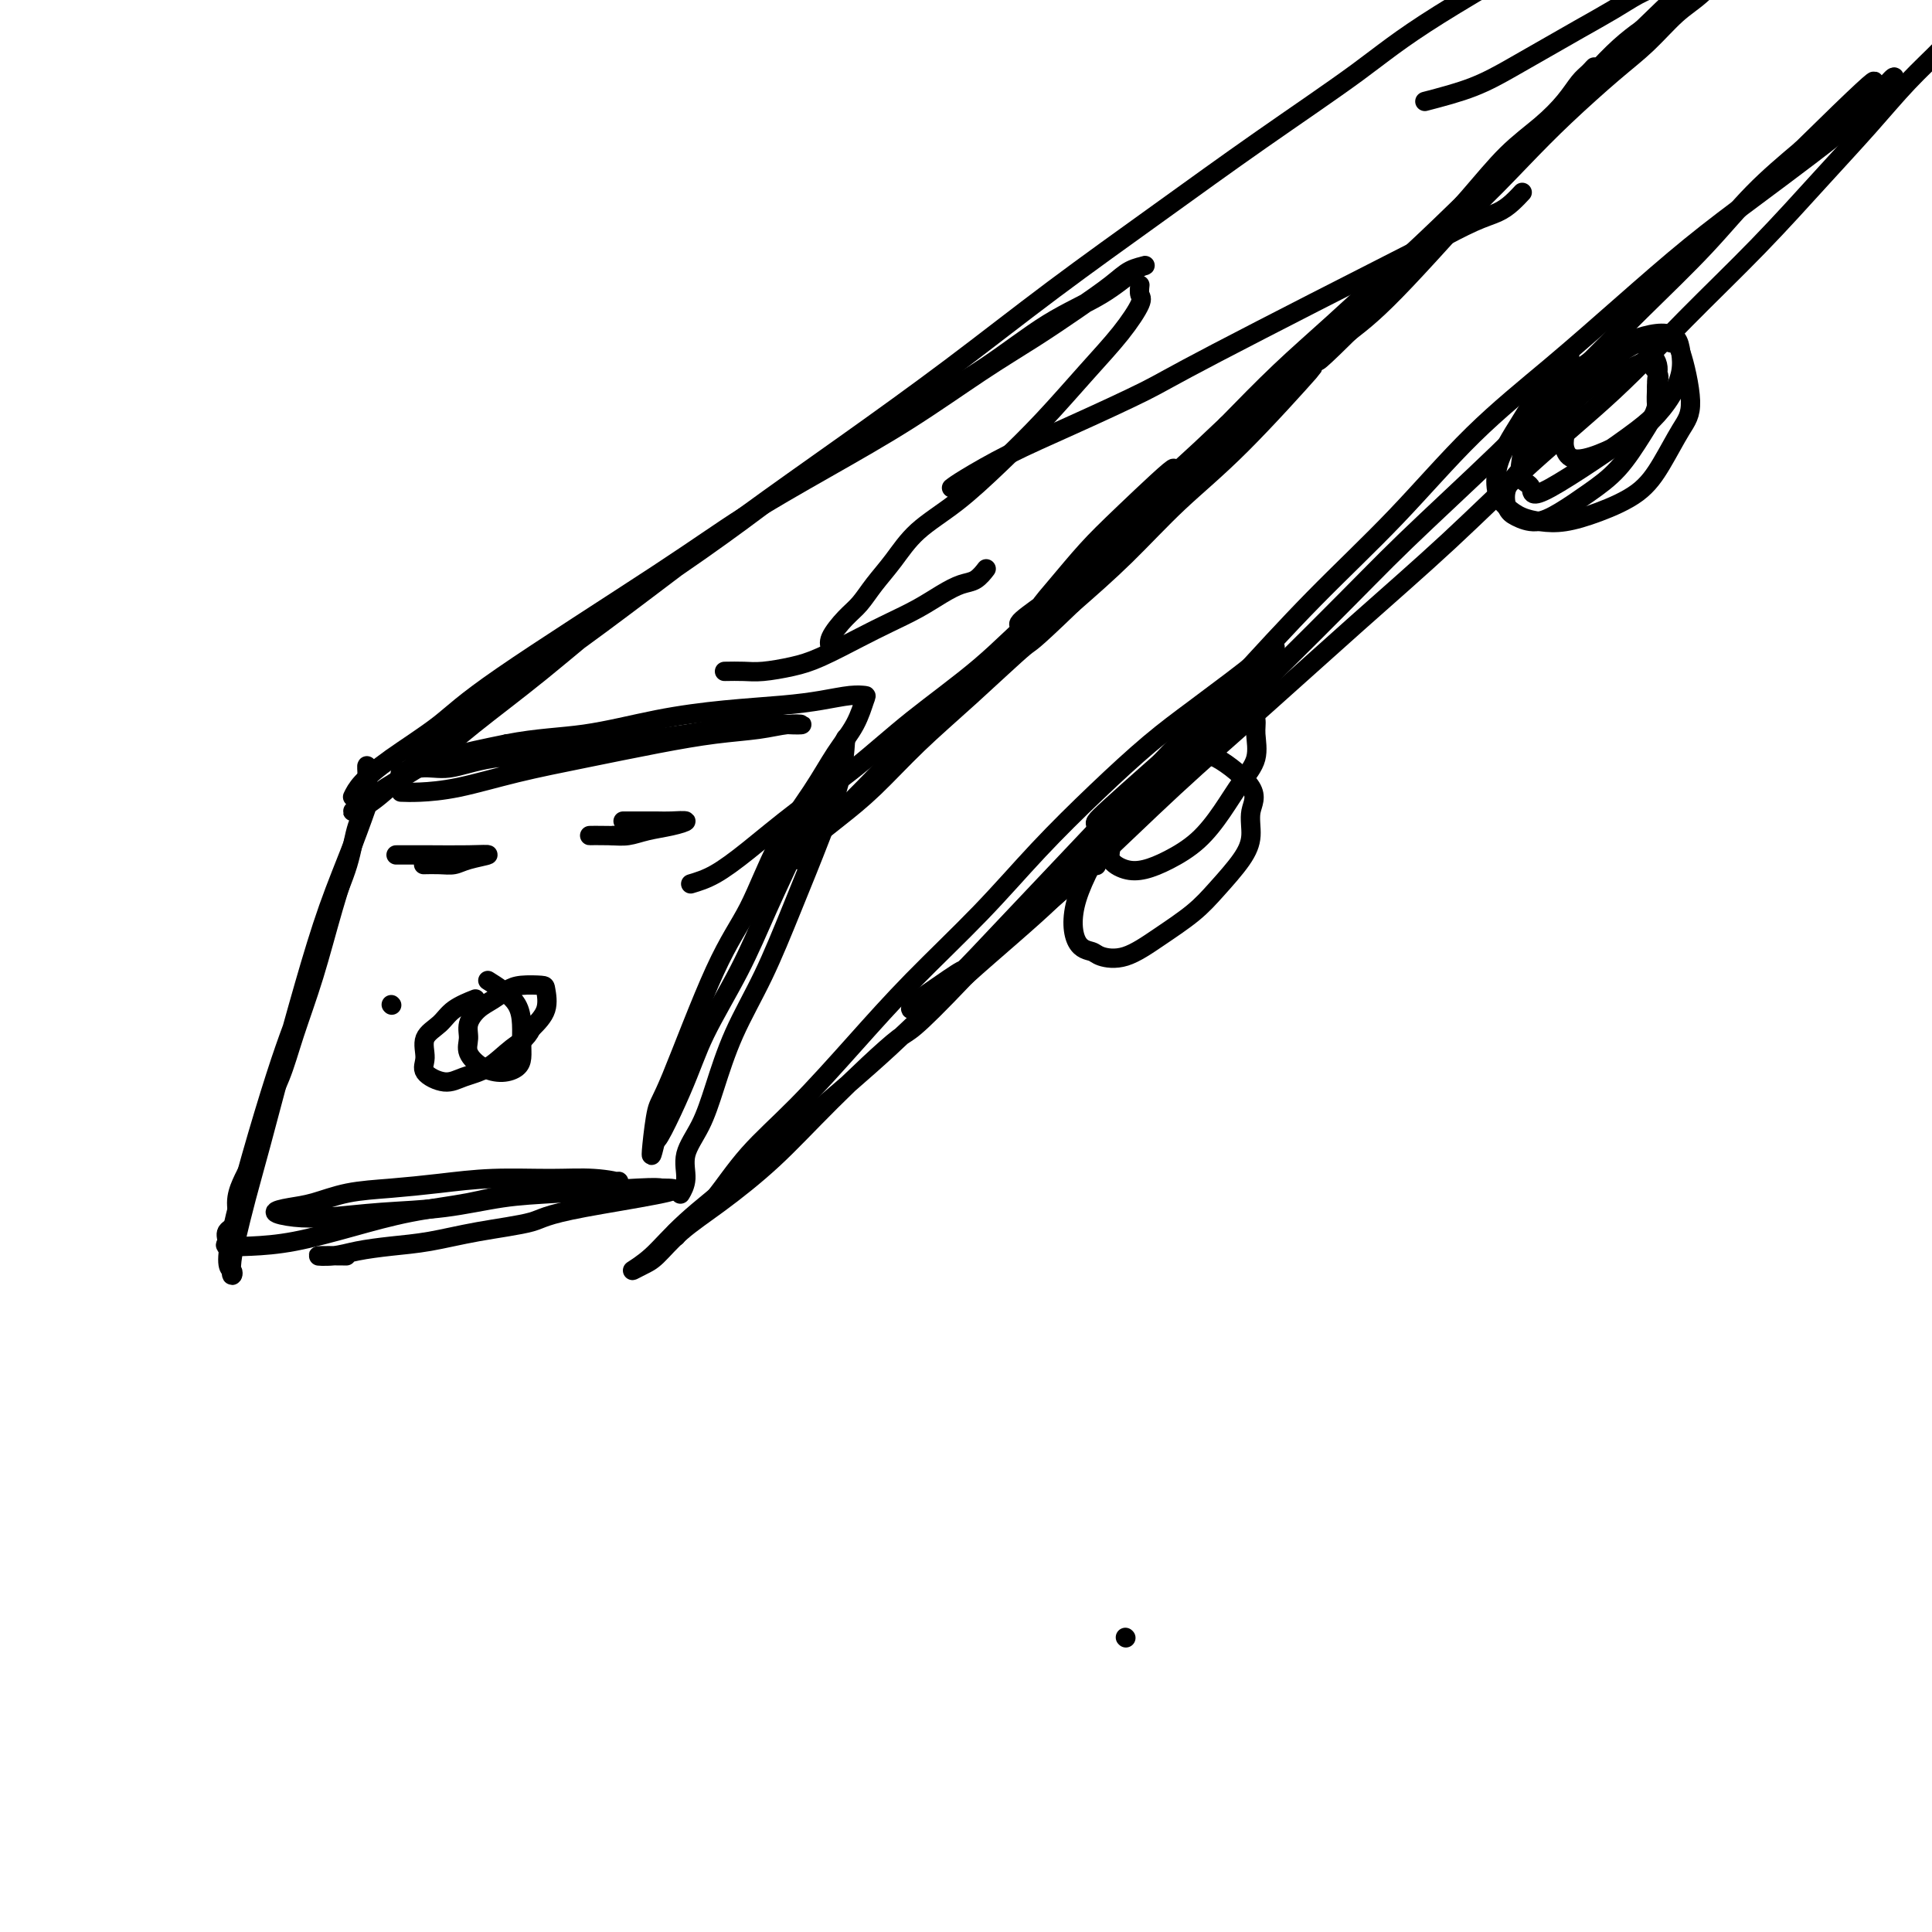 <svg viewBox='0 0 400 400' version='1.1' xmlns='http://www.w3.org/2000/svg' xmlns:xlink='http://www.w3.org/1999/xlink'><g fill='none' stroke='#000000' stroke-width='4' stroke-linecap='round' stroke-linejoin='round'><path d='M233,339c0.000,0.000 0.100,0.100 0.1,0.1'/><path d='M81,208c0.000,0.000 0.100,0.100 0.1,0.1'/><path d='M77,164c-1.243,3.543 -2.485,7.087 -4,11c-1.515,3.913 -3.301,8.196 -5,13c-1.699,4.804 -3.309,10.129 -5,16c-1.691,5.871 -3.462,12.289 -5,18c-1.538,5.711 -2.843,10.716 -4,15c-1.157,4.284 -2.164,7.848 -3,11c-0.836,3.152 -1.500,5.890 -2,8c-0.500,2.110 -0.837,3.590 -1,5c-0.163,1.410 -0.152,2.750 0,3c0.152,0.250 0.444,-0.589 0,-1c-0.444,-0.411 -1.626,-0.392 0,-8c1.626,-7.608 6.059,-22.842 9,-32c2.941,-9.158 4.389,-12.239 6,-17c1.611,-4.761 3.384,-11.202 5,-16c1.616,-4.798 3.074,-7.955 4,-11c0.926,-3.045 1.320,-5.979 2,-8c0.680,-2.021 1.646,-3.129 2,-5c0.354,-1.871 0.095,-4.504 0,-6c-0.095,-1.496 -0.027,-1.856 0,-1c0.027,0.856 0.014,2.928 0,5'/><path d='M76,164c-0.487,2.505 -1.704,6.769 -3,11c-1.296,4.231 -2.669,8.430 -4,13c-1.331,4.570 -2.618,9.512 -4,14c-1.382,4.488 -2.860,8.521 -4,12c-1.140,3.479 -1.944,6.405 -3,9c-1.056,2.595 -2.364,4.861 -3,7c-0.636,2.139 -0.599,4.152 -1,6c-0.401,1.848 -1.240,3.530 -2,5c-0.760,1.470 -1.443,2.726 -2,4c-0.557,1.274 -0.990,2.566 -1,4c-0.010,1.434 0.402,3.012 0,4c-0.402,0.988 -1.618,1.388 -2,2c-0.382,0.612 0.070,1.437 0,2c-0.070,0.563 -0.660,0.863 0,1c0.660,0.137 2.572,0.112 5,0c2.428,-0.112 5.374,-0.310 9,-1c3.626,-0.690 7.933,-1.873 12,-3c4.067,-1.127 7.894,-2.199 12,-3c4.106,-0.801 8.490,-1.331 12,-2c3.510,-0.669 6.146,-1.477 10,-2c3.854,-0.523 8.927,-0.762 14,-1'/><path d='M121,246c12.118,-2.099 5.414,-1.348 4,-1c-1.414,0.348 2.460,0.292 3,0c0.540,-0.292 -2.256,-0.821 -5,-1c-2.744,-0.179 -5.435,-0.007 -9,0c-3.565,0.007 -8.003,-0.149 -12,0c-3.997,0.149 -7.551,0.603 -11,1c-3.449,0.397 -6.791,0.736 -10,1c-3.209,0.264 -6.286,0.452 -9,1c-2.714,0.548 -5.067,1.454 -7,2c-1.933,0.546 -3.447,0.732 -5,1c-1.553,0.268 -3.145,0.620 -3,1c0.145,0.380 2.026,0.789 4,1c1.974,0.211 4.040,0.226 7,0c2.960,-0.226 6.813,-0.691 11,-1c4.187,-0.309 8.708,-0.461 13,-1c4.292,-0.539 8.357,-1.464 12,-2c3.643,-0.536 6.865,-0.683 12,-1c5.135,-0.317 12.181,-0.805 16,-1c3.819,-0.195 4.409,-0.098 5,0'/><path d='M137,246c9.277,-0.025 -7.531,2.413 -16,4c-8.469,1.587 -8.600,2.323 -11,3c-2.400,0.677 -7.071,1.295 -11,2c-3.929,0.705 -7.118,1.495 -10,2c-2.882,0.505 -5.458,0.724 -8,1c-2.542,0.276 -5.051,0.610 -7,1c-1.949,0.390 -3.337,0.837 -5,1c-1.663,0.163 -3.602,0.044 -3,0c0.602,-0.044 3.743,-0.013 5,0c1.257,0.013 0.628,0.006 0,0'/><path d='M83,164c1.062,0.041 2.124,0.082 4,0c1.876,-0.082 4.568,-0.288 8,-1c3.432,-0.712 7.606,-1.931 12,-3c4.394,-1.069 9.007,-1.989 14,-3c4.993,-1.011 10.366,-2.113 15,-3c4.634,-0.887 8.528,-1.558 12,-2c3.472,-0.442 6.522,-0.656 9,-1c2.478,-0.344 4.385,-0.818 6,-1c1.615,-0.182 2.937,-0.071 3,0c0.063,0.071 -1.134,0.103 -3,0c-1.866,-0.103 -4.400,-0.341 -8,0c-3.600,0.341 -8.265,1.262 -13,2c-4.735,0.738 -9.541,1.292 -14,2c-4.459,0.708 -8.571,1.569 -13,2c-4.429,0.431 -9.173,0.432 -13,1c-3.827,0.568 -6.735,1.702 -9,2c-2.265,0.298 -3.885,-0.240 -6,0c-2.115,0.240 -4.723,1.257 -4,1c0.723,-0.257 4.778,-1.788 9,-3c4.222,-1.212 8.611,-2.106 13,-3'/><path d='M105,154c6.300,-1.228 11.050,-1.299 16,-2c4.950,-0.701 10.099,-2.034 15,-3c4.901,-0.966 9.555,-1.565 14,-2c4.445,-0.435 8.681,-0.705 12,-1c3.319,-0.295 5.722,-0.615 8,-1c2.278,-0.385 4.431,-0.836 6,-1c1.569,-0.164 2.555,-0.040 3,0c0.445,0.040 0.350,-0.005 0,1c-0.350,1.005 -0.955,3.060 -2,5c-1.045,1.940 -2.529,3.766 -4,6c-1.471,2.234 -2.929,4.875 -5,8c-2.071,3.125 -4.754,6.733 -7,11c-2.246,4.267 -4.055,9.191 -6,13c-1.945,3.809 -4.024,6.502 -7,13c-2.976,6.498 -6.847,16.802 -9,22c-2.153,5.198 -2.587,5.290 -3,7c-0.413,1.710 -0.803,5.037 -1,7c-0.197,1.963 -0.199,2.561 0,2c0.199,-0.561 0.600,-2.280 1,-4'/><path d='M136,235c-0.934,3.782 2.732,-3.763 5,-9c2.268,-5.237 3.138,-8.166 5,-12c1.862,-3.834 4.715,-8.573 7,-13c2.285,-4.427 4.002,-8.540 6,-13c1.998,-4.460 4.276,-9.265 6,-13c1.724,-3.735 2.893,-6.399 4,-9c1.107,-2.601 2.152,-5.138 3,-7c0.848,-1.862 1.499,-3.048 2,-4c0.501,-0.952 0.852,-1.672 1,-2c0.148,-0.328 0.093,-0.266 0,1c-0.093,1.266 -0.222,3.737 -1,7c-0.778,3.263 -2.203,7.318 -4,12c-1.797,4.682 -3.964,9.990 -6,15c-2.036,5.010 -3.941,9.721 -6,14c-2.059,4.279 -4.274,8.125 -6,12c-1.726,3.875 -2.964,7.778 -4,11c-1.036,3.222 -1.872,5.764 -3,8c-1.128,2.236 -2.550,4.166 -3,6c-0.450,1.834 0.071,3.571 0,5c-0.071,1.429 -0.735,2.551 -1,3c-0.265,0.449 -0.133,0.224 0,0'/><path d='M73,165c0.425,-0.873 0.850,-1.746 2,-3c1.150,-1.254 3.026,-2.890 6,-5c2.974,-2.110 7.046,-4.693 10,-7c2.954,-2.307 4.789,-4.339 13,-10c8.211,-5.661 22.796,-14.953 32,-21c9.204,-6.047 13.025,-8.850 18,-12c4.975,-3.150 11.105,-6.648 17,-10c5.895,-3.352 11.557,-6.557 17,-10c5.443,-3.443 10.668,-7.125 15,-10c4.332,-2.875 7.772,-4.942 11,-7c3.228,-2.058 6.246,-4.107 9,-6c2.754,-1.893 5.246,-3.631 7,-5c1.754,-1.369 2.772,-2.369 4,-3c1.228,-0.631 2.668,-0.892 3,-1c0.332,-0.108 -0.442,-0.061 -2,1c-1.558,1.061 -3.898,3.138 -7,5c-3.102,1.862 -6.965,3.509 -11,6c-4.035,2.491 -8.240,5.824 -13,9c-4.760,3.176 -10.074,6.193 -15,9c-4.926,2.807 -9.463,5.403 -14,8'/><path d='M175,93c-12.299,7.625 -12.047,7.688 -15,10c-2.953,2.312 -9.112,6.872 -15,11c-5.888,4.128 -11.506,7.823 -17,12c-5.494,4.177 -10.863,8.837 -16,13c-5.137,4.163 -10.042,7.828 -14,11c-3.958,3.172 -6.970,5.852 -10,8c-3.030,2.148 -6.077,3.763 -8,5c-1.923,1.237 -2.722,2.097 -4,3c-1.278,0.903 -3.037,1.851 -3,2c0.037,0.149 1.869,-0.501 4,-2c2.131,-1.499 4.562,-3.847 8,-7c3.438,-3.153 7.882,-7.112 13,-11c5.118,-3.888 10.911,-7.705 17,-12c6.089,-4.295 12.473,-9.068 19,-14c6.527,-4.932 13.198,-10.024 20,-15c6.802,-4.976 13.736,-9.836 21,-15c7.264,-5.164 14.859,-10.633 22,-16c7.141,-5.367 13.830,-10.633 21,-16c7.170,-5.367 14.822,-10.836 22,-16c7.178,-5.164 13.883,-10.023 21,-15c7.117,-4.977 14.647,-10.071 20,-14c5.353,-3.929 8.529,-6.694 17,-12c8.471,-5.306 22.235,-13.153 36,-21'/><path d='M334,-18c12.167,-7.833 6.083,-3.917 0,0'/><path d='M140,256c-0.229,-0.290 -0.458,-0.581 0,-1c0.458,-0.419 1.601,-0.967 3,-2c1.399,-1.033 3.052,-2.552 5,-5c1.948,-2.448 4.190,-5.825 7,-9c2.810,-3.175 6.189,-6.146 10,-10c3.811,-3.854 8.055,-8.589 12,-13c3.945,-4.411 7.592,-8.499 12,-13c4.408,-4.501 9.579,-9.416 14,-14c4.421,-4.584 8.092,-8.837 12,-13c3.908,-4.163 8.052,-8.235 12,-12c3.948,-3.765 7.700,-7.222 11,-10c3.300,-2.778 6.147,-4.878 9,-7c2.853,-2.122 5.712,-4.266 8,-6c2.288,-1.734 4.003,-3.058 5,-4c0.997,-0.942 1.274,-1.502 2,-2c0.726,-0.498 1.900,-0.935 2,-1c0.100,-0.065 -0.874,0.241 -2,2c-1.126,1.759 -2.405,4.970 -5,8c-2.595,3.030 -6.505,5.878 -10,9c-3.495,3.122 -6.576,6.517 -10,10c-3.424,3.483 -7.191,7.053 -11,11c-3.809,3.947 -7.660,8.271 -12,13c-4.340,4.729 -9.170,9.865 -14,15'/><path d='M200,202c-12.068,12.682 -11.238,10.887 -14,13c-2.762,2.113 -9.117,8.135 -14,13c-4.883,4.865 -8.294,8.574 -12,12c-3.706,3.426 -7.707,6.570 -11,9c-3.293,2.430 -5.877,4.147 -8,6c-2.123,1.853 -3.785,3.840 -5,5c-1.215,1.160 -1.983,1.491 -3,2c-1.017,0.509 -2.282,1.196 -2,1c0.282,-0.196 2.113,-1.273 4,-3c1.887,-1.727 3.831,-4.102 7,-7c3.169,-2.898 7.563,-6.319 12,-10c4.437,-3.681 8.917,-7.622 14,-12c5.083,-4.378 10.768,-9.191 16,-14c5.232,-4.809 10.013,-9.613 16,-15c5.987,-5.387 13.182,-11.357 18,-16c4.818,-4.643 7.258,-7.957 17,-18c9.742,-10.043 26.784,-26.813 37,-37c10.216,-10.187 13.604,-13.792 19,-19c5.396,-5.208 12.799,-12.021 19,-18c6.201,-5.979 11.200,-11.124 16,-16c4.800,-4.876 9.400,-9.482 14,-14c4.600,-4.518 9.200,-8.947 13,-13c3.800,-4.053 6.800,-7.729 10,-11c3.200,-3.271 6.600,-6.135 10,-9'/><path d='M373,31c25.467,-25.057 11.633,-10.199 8,-6c-3.633,4.199 2.935,-2.260 6,-5c3.065,-2.740 2.629,-1.762 3,-2c0.371,-0.238 1.550,-1.691 2,-2c0.450,-0.309 0.171,0.526 -1,2c-1.171,1.474 -3.233,3.585 -6,6c-2.767,2.415 -6.238,5.133 -10,8c-3.762,2.867 -7.815,5.882 -12,9c-4.185,3.118 -8.502,6.339 -13,10c-4.498,3.661 -9.178,7.762 -14,12c-4.822,4.238 -9.786,8.614 -15,13c-5.214,4.386 -10.677,8.782 -16,14c-5.323,5.218 -10.507,11.256 -16,17c-5.493,5.744 -11.295,11.192 -17,17c-5.705,5.808 -11.313,11.975 -15,16c-3.687,4.025 -5.454,5.908 -15,16c-9.546,10.092 -26.872,28.394 -35,37c-8.128,8.606 -7.059,7.516 -8,8c-0.941,0.484 -3.891,2.542 -6,4c-2.109,1.458 -3.375,2.316 -4,3c-0.625,0.684 -0.607,1.196 0,1c0.607,-0.196 1.804,-1.098 3,-2'/><path d='M192,207c1.719,-1.048 4.516,-3.168 8,-6c3.484,-2.832 7.654,-6.378 12,-10c4.346,-3.622 8.868,-7.322 14,-12c5.132,-4.678 10.874,-10.334 17,-16c6.126,-5.666 12.635,-11.341 19,-17c6.365,-5.659 12.586,-11.301 19,-17c6.414,-5.699 13.021,-11.456 19,-17c5.979,-5.544 11.330,-10.877 17,-16c5.670,-5.123 11.658,-10.036 17,-15c5.342,-4.964 10.036,-9.977 15,-15c4.964,-5.023 10.196,-10.054 15,-15c4.804,-4.946 9.178,-9.806 13,-14c3.822,-4.194 7.093,-7.722 10,-11c2.907,-3.278 5.452,-6.308 8,-9c2.548,-2.692 5.100,-5.047 7,-7c1.900,-1.953 3.148,-3.503 4,-5c0.852,-1.497 1.306,-2.942 2,-4c0.694,-1.058 1.627,-1.731 2,-2c0.373,-0.269 0.187,-0.135 0,0'/><path d='M231,173c-0.188,-0.678 -0.376,-1.356 -2,1c-1.624,2.356 -4.685,7.744 -6,12c-1.315,4.256 -0.886,7.378 0,9c0.886,1.622 2.228,1.744 3,2c0.772,0.256 0.974,0.647 2,1c1.026,0.353 2.876,0.668 5,0c2.124,-0.668 4.521,-2.319 7,-4c2.479,-1.681 5.041,-3.390 7,-5c1.959,-1.610 3.316,-3.120 5,-5c1.684,-1.880 3.696,-4.130 5,-6c1.304,-1.870 1.900,-3.361 2,-5c0.100,-1.639 -0.297,-3.428 0,-5c0.297,-1.572 1.287,-2.928 0,-5c-1.287,-2.072 -4.850,-4.862 -7,-6c-2.150,-1.138 -2.885,-0.625 -4,0c-1.115,0.625 -2.608,1.360 -4,2c-1.392,0.640 -2.683,1.183 -4,2c-1.317,0.817 -2.658,1.909 -4,3'/><path d='M236,164c-3.257,1.574 -3.400,2.008 -4,3c-0.600,0.992 -1.656,2.540 -2,4c-0.344,1.460 0.023,2.831 0,4c-0.023,1.169 -0.436,2.135 0,3c0.436,0.865 1.722,1.630 3,2c1.278,0.370 2.547,0.347 4,0c1.453,-0.347 3.091,-1.018 5,-2c1.909,-0.982 4.091,-2.276 6,-4c1.909,-1.724 3.546,-3.879 5,-6c1.454,-2.121 2.726,-4.209 4,-6c1.274,-1.791 2.548,-3.285 3,-5c0.452,-1.715 0.080,-3.650 0,-5c-0.080,-1.350 0.131,-2.116 0,-3c-0.131,-0.884 -0.606,-1.887 -2,-2c-1.394,-0.113 -3.708,0.663 -5,1c-1.292,0.337 -1.562,0.236 -6,4c-4.438,3.764 -13.046,11.394 -17,15c-3.954,3.606 -3.256,3.187 -3,4c0.256,0.813 0.069,2.857 0,4c-0.069,1.143 -0.018,1.385 0,2c0.018,0.615 0.005,1.604 0,2c-0.005,0.396 -0.003,0.198 0,0'/><path d='M325,74c-2.159,2.400 -4.317,4.799 -6,7c-1.683,2.201 -2.890,4.203 -4,6c-1.110,1.797 -2.121,3.388 -3,5c-0.879,1.612 -1.625,3.244 -2,5c-0.375,1.756 -0.378,3.635 0,5c0.378,1.365 1.136,2.218 2,3c0.864,0.782 1.833,1.495 3,2c1.167,0.505 2.531,0.802 4,1c1.469,0.198 3.044,0.297 5,0c1.956,-0.297 4.295,-0.989 7,-2c2.705,-1.011 5.776,-2.342 8,-4c2.224,-1.658 3.599,-3.645 5,-6c1.401,-2.355 2.826,-5.080 4,-7c1.174,-1.920 2.097,-3.035 2,-6c-0.097,-2.965 -1.214,-7.781 -2,-10c-0.786,-2.219 -1.242,-1.840 -2,-2c-0.758,-0.160 -1.819,-0.858 -3,-1c-1.181,-0.142 -2.481,0.271 -4,1c-1.519,0.729 -3.255,1.773 -5,3c-1.745,1.227 -3.499,2.636 -5,4c-1.501,1.364 -2.751,2.682 -4,4'/><path d='M325,82c-3.016,2.559 -1.554,2.957 -1,4c0.554,1.043 0.202,2.730 0,4c-0.202,1.270 -0.253,2.123 0,3c0.253,0.877 0.809,1.779 2,2c1.191,0.221 3.016,-0.240 5,-1c1.984,-0.760 4.126,-1.820 6,-3c1.874,-1.180 3.481,-2.480 5,-4c1.519,-1.520 2.949,-3.259 4,-5c1.051,-1.741 1.722,-3.484 2,-5c0.278,-1.516 0.163,-2.805 0,-4c-0.163,-1.195 -0.372,-2.296 -1,-3c-0.628,-0.704 -1.673,-1.012 -3,-1c-1.327,0.012 -2.937,0.344 -5,1c-2.063,0.656 -4.580,1.637 -7,3c-2.420,1.363 -4.742,3.107 -7,5c-2.258,1.893 -4.453,3.934 -6,6c-1.547,2.066 -2.445,4.158 -3,6c-0.555,1.842 -0.768,3.433 -1,5c-0.232,1.567 -0.483,3.109 0,4c0.483,0.891 1.698,1.131 2,2c0.302,0.869 -0.311,2.367 4,0c4.311,-2.367 13.545,-8.599 18,-12c4.455,-3.401 4.130,-3.972 4,-5c-0.130,-1.028 -0.065,-2.514 0,-4'/><path d='M343,80c0.715,-1.942 0.503,-2.296 0,-3c-0.503,-0.704 -1.295,-1.758 -2,-2c-0.705,-0.242 -1.322,0.329 -3,1c-1.678,0.671 -4.418,1.441 -7,3c-2.582,1.559 -5.005,3.905 -7,6c-1.995,2.095 -3.563,3.937 -5,6c-1.437,2.063 -2.742,4.348 -4,6c-1.258,1.652 -2.470,2.673 -3,4c-0.530,1.327 -0.377,2.961 0,4c0.377,1.039 0.977,1.485 2,2c1.023,0.515 2.468,1.101 4,1c1.532,-0.101 3.150,-0.889 5,-2c1.850,-1.111 3.931,-2.544 6,-4c2.069,-1.456 4.127,-2.933 6,-5c1.873,-2.067 3.563,-4.723 5,-7c1.437,-2.277 2.623,-4.177 3,-6c0.377,-1.823 -0.054,-3.571 0,-5c0.054,-1.429 0.591,-2.539 0,-4c-0.591,-1.461 -2.312,-3.275 -3,-4c-0.688,-0.725 -0.344,-0.363 0,0'/><path d='M101,203c0.959,0.600 1.918,1.200 3,2c1.082,0.800 2.288,1.800 3,3c0.712,1.200 0.929,2.599 1,4c0.071,1.401 -0.003,2.805 0,4c0.003,1.195 0.084,2.182 0,3c-0.084,0.818 -0.334,1.468 -1,2c-0.666,0.532 -1.749,0.947 -3,1c-1.251,0.053 -2.670,-0.254 -4,-1c-1.330,-0.746 -2.572,-1.929 -3,-3c-0.428,-1.071 -0.043,-2.031 0,-3c0.043,-0.969 -0.258,-1.948 0,-3c0.258,-1.052 1.074,-2.177 2,-3c0.926,-0.823 1.960,-1.344 3,-2c1.040,-0.656 2.085,-1.446 3,-2c0.915,-0.554 1.701,-0.872 3,-1c1.299,-0.128 3.111,-0.065 4,0c0.889,0.065 0.855,0.133 1,1c0.145,0.867 0.470,2.533 0,4c-0.470,1.467 -1.735,2.733 -3,4'/><path d='M110,213c-0.981,2.082 -2.432,2.787 -4,4c-1.568,1.213 -3.253,2.934 -5,4c-1.747,1.066 -3.557,1.478 -5,2c-1.443,0.522 -2.521,1.154 -4,1c-1.479,-0.154 -3.359,-1.094 -4,-2c-0.641,-0.906 -0.041,-1.777 0,-3c0.041,-1.223 -0.475,-2.797 0,-4c0.475,-1.203 1.942,-2.034 3,-3c1.058,-0.966 1.708,-2.068 3,-3c1.292,-0.932 3.226,-1.695 4,-2c0.774,-0.305 0.387,-0.153 0,0'/><path d='M82,177c1.018,0.002 2.036,0.003 3,0c0.964,-0.003 1.875,-0.011 4,0c2.125,0.011 5.465,0.041 8,0c2.535,-0.041 4.266,-0.155 4,0c-0.266,0.155 -2.527,0.577 -4,1c-1.473,0.423 -2.158,0.845 -3,1c-0.842,0.155 -1.842,0.042 -3,0c-1.158,-0.042 -2.474,-0.012 -3,0c-0.526,0.012 -0.263,0.006 0,0'/><path d='M129,170c0.877,0.002 1.755,0.004 3,0c1.245,-0.004 2.858,-0.012 4,0c1.142,0.012 1.814,0.046 3,0c1.186,-0.046 2.886,-0.170 3,0c0.114,0.170 -1.357,0.634 -3,1c-1.643,0.366 -3.457,0.634 -5,1c-1.543,0.366 -2.816,0.830 -4,1c-1.184,0.170 -2.280,0.046 -4,0c-1.720,-0.046 -4.063,-0.013 -4,0c0.063,0.013 2.531,0.007 5,0'/><path d='M127,173c0.833,0.000 0.417,0.000 0,0'/><path d='M143,183c1.546,-0.465 3.092,-0.931 5,-2c1.908,-1.069 4.179,-2.742 7,-5c2.821,-2.258 6.191,-5.100 10,-8c3.809,-2.900 8.056,-5.856 12,-9c3.944,-3.144 7.587,-6.474 12,-10c4.413,-3.526 9.598,-7.248 14,-11c4.402,-3.752 8.020,-7.536 12,-11c3.980,-3.464 8.320,-6.610 12,-10c3.680,-3.390 6.698,-7.023 10,-10c3.302,-2.977 6.887,-5.297 10,-8c3.113,-2.703 5.753,-5.788 8,-8c2.247,-2.212 4.101,-3.551 6,-5c1.899,-1.449 3.843,-3.008 5,-4c1.157,-0.992 1.528,-1.417 3,-3c1.472,-1.583 4.043,-4.325 2,-2c-2.043,2.325 -8.702,9.716 -14,15c-5.298,5.284 -9.234,8.461 -13,12c-3.766,3.539 -7.362,7.440 -11,11c-3.638,3.560 -7.319,6.780 -11,10'/><path d='M222,125c-9.324,8.987 -8.135,7.453 -10,9c-1.865,1.547 -6.785,6.175 -11,10c-4.215,3.825 -7.724,6.848 -11,10c-3.276,3.152 -6.318,6.434 -9,9c-2.682,2.566 -5.003,4.418 -7,6c-1.997,1.582 -3.671,2.894 -5,4c-1.329,1.106 -2.313,2.005 -3,3c-0.687,0.995 -1.078,2.087 -1,2c0.078,-0.087 0.624,-1.351 2,-3c1.376,-1.649 3.581,-3.682 6,-6c2.419,-2.318 5.050,-4.919 8,-8c2.950,-3.081 6.218,-6.641 10,-10c3.782,-3.359 8.079,-6.517 12,-10c3.921,-3.483 7.466,-7.292 11,-11c3.534,-3.708 7.058,-7.316 11,-11c3.942,-3.684 8.301,-7.444 12,-11c3.699,-3.556 6.737,-6.909 10,-10c3.263,-3.091 6.751,-5.921 9,-8c2.249,-2.079 3.259,-3.406 7,-7c3.741,-3.594 10.212,-9.455 13,-12c2.788,-2.545 1.894,-1.772 1,-1'/><path d='M277,70c17.043,-15.994 4.150,-2.979 -1,2c-5.150,4.979 -2.556,1.922 -2,1c0.556,-0.922 -0.927,0.290 -2,1c-1.073,0.710 -1.735,0.917 -2,1c-0.265,0.083 -0.132,0.041 0,0'/><path d='M228,115c4.526,-3.976 9.053,-7.952 13,-12c3.947,-4.048 7.316,-8.169 10,-11c2.684,-2.831 4.683,-4.374 11,-10c6.317,-5.626 16.951,-15.336 23,-21c6.049,-5.664 7.514,-7.280 10,-10c2.486,-2.720 5.993,-6.542 9,-10c3.007,-3.458 5.516,-6.550 8,-9c2.484,-2.450 4.945,-4.257 7,-6c2.055,-1.743 3.705,-3.423 5,-5c1.295,-1.577 2.234,-3.052 3,-4c0.766,-0.948 1.360,-1.371 2,-2c0.640,-0.629 1.326,-1.466 1,-1c-0.326,0.466 -1.663,2.233 -3,4'/><path d='M327,18c-1.471,1.871 -4.149,5.048 -7,8c-2.851,2.952 -5.877,5.679 -8,8c-2.123,2.321 -3.345,4.235 -8,9c-4.655,4.765 -12.743,12.380 -18,17c-5.257,4.620 -7.683,6.245 -11,9c-3.317,2.755 -7.526,6.639 -11,10c-3.474,3.361 -6.212,6.198 -9,9c-2.788,2.802 -5.624,5.570 -8,8c-2.376,2.430 -4.290,4.522 -6,6c-1.710,1.478 -3.214,2.341 -4,3c-0.786,0.659 -0.854,1.115 -1,2c-0.146,0.885 -0.369,2.198 0,2c0.369,-0.198 1.331,-1.906 3,-4c1.669,-2.094 4.045,-4.574 7,-7c2.955,-2.426 6.488,-4.799 10,-8c3.512,-3.201 7.002,-7.230 11,-11c3.998,-3.770 8.505,-7.280 12,-10c3.495,-2.720 5.977,-4.649 12,-11c6.023,-6.351 15.586,-17.124 21,-23c5.414,-5.876 6.678,-6.853 9,-9c2.322,-2.147 5.702,-5.463 8,-8c2.298,-2.537 3.514,-4.296 5,-6c1.486,-1.704 3.243,-3.352 5,-5'/><path d='M339,7c16.921,-16.483 7.724,-6.690 5,-4c-2.724,2.690 1.027,-1.724 3,-4c1.973,-2.276 2.169,-2.415 3,-3c0.831,-0.585 2.298,-1.615 3,-2c0.702,-0.385 0.640,-0.123 1,-1c0.360,-0.877 1.143,-2.892 0,-2c-1.143,0.892 -4.211,4.690 -6,7c-1.789,2.310 -2.300,3.130 -4,5c-1.700,1.870 -4.590,4.790 -6,6c-1.410,1.210 -1.342,0.710 -9,8c-7.658,7.290 -23.044,22.371 -31,30c-7.956,7.629 -8.483,7.808 -11,10c-2.517,2.192 -7.024,6.398 -11,10c-3.976,3.602 -7.422,6.601 -11,10c-3.578,3.399 -7.289,7.200 -11,11'/><path d='M254,88c-17.463,16.603 -11.120,9.610 -11,9c0.120,-0.610 -5.983,5.164 -10,9c-4.017,3.836 -5.949,5.735 -8,8c-2.051,2.265 -4.221,4.897 -6,7c-1.779,2.103 -3.169,3.677 -4,5c-0.831,1.323 -1.105,2.395 -2,3c-0.895,0.605 -2.411,0.743 -2,0c0.411,-0.743 2.751,-2.368 5,-4c2.249,-1.632 4.409,-3.273 7,-6c2.591,-2.727 5.613,-6.541 9,-10c3.387,-3.459 7.138,-6.564 11,-10c3.862,-3.436 7.834,-7.204 12,-11c4.166,-3.796 8.527,-7.618 13,-11c4.473,-3.382 9.059,-6.322 13,-10c3.941,-3.678 7.238,-8.093 11,-12c3.762,-3.907 7.988,-7.305 12,-11c4.012,-3.695 7.808,-7.686 11,-11c3.192,-3.314 5.780,-5.953 9,-9c3.220,-3.047 7.073,-6.504 10,-9c2.927,-2.496 4.929,-4.030 7,-6c2.071,-1.970 4.211,-4.377 6,-6c1.789,-1.623 3.225,-2.464 5,-4c1.775,-1.536 3.887,-3.768 6,-6'/><path d='M358,-7c21.759,-20.555 3.657,-3.944 -4,3c-7.657,6.944 -4.869,4.220 -5,4c-0.131,-0.220 -3.179,2.065 -6,4c-2.821,1.935 -5.413,3.521 -9,7c-3.587,3.479 -8.168,8.851 -10,11c-1.832,2.149 -0.916,1.074 0,0'/><path d='M197,101c0.532,-0.410 1.064,-0.821 3,-2c1.936,-1.179 5.275,-3.127 9,-5c3.725,-1.873 7.837,-3.673 13,-6c5.163,-2.327 11.377,-5.183 15,-7c3.623,-1.817 4.654,-2.594 15,-8c10.346,-5.406 30.007,-15.440 39,-20c8.993,-4.560 7.317,-3.646 8,-4c0.683,-0.354 3.724,-1.976 6,-3c2.276,-1.024 3.785,-1.450 5,-2c1.215,-0.550 2.135,-1.225 3,-2c0.865,-0.775 1.676,-1.650 2,-2c0.324,-0.350 0.162,-0.175 0,0'/><path d='M295,21c3.489,-0.911 6.978,-1.822 10,-3c3.022,-1.178 5.579,-2.623 8,-4c2.421,-1.377 4.708,-2.685 7,-4c2.292,-1.315 4.591,-2.637 7,-4c2.409,-1.363 4.930,-2.769 7,-4c2.070,-1.231 3.689,-2.289 5,-3c1.311,-0.711 2.315,-1.076 4,-2c1.685,-0.924 4.053,-2.407 5,-3c0.947,-0.593 0.474,-0.297 0,0'/><path d='M150,139c1.386,-0.021 2.771,-0.043 4,0c1.229,0.043 2.301,0.150 4,0c1.699,-0.150 4.025,-0.557 6,-1c1.975,-0.443 3.599,-0.923 6,-2c2.401,-1.077 5.580,-2.751 8,-4c2.420,-1.249 4.079,-2.074 6,-3c1.921,-0.926 4.102,-1.954 6,-3c1.898,-1.046 3.514,-2.109 5,-3c1.486,-0.891 2.842,-1.610 4,-2c1.158,-0.390 2.120,-0.451 3,-1c0.880,-0.549 1.680,-1.585 2,-2c0.320,-0.415 0.160,-0.207 0,0'/><path d='M236,59c-0.080,0.753 -0.160,1.507 0,2c0.160,0.493 0.560,0.726 0,2c-0.560,1.274 -2.078,3.589 -4,6c-1.922,2.411 -4.246,4.919 -7,8c-2.754,3.081 -5.937,6.735 -9,10c-3.063,3.265 -6.007,6.140 -9,9c-2.993,2.860 -6.037,5.704 -9,8c-2.963,2.296 -5.846,4.045 -8,6c-2.154,1.955 -3.580,4.116 -5,6c-1.420,1.884 -2.836,3.489 -4,5c-1.164,1.511 -2.077,2.927 -3,4c-0.923,1.073 -1.856,1.803 -3,3c-1.144,1.197 -2.500,2.861 -3,4c-0.500,1.139 -0.143,1.754 0,2c0.143,0.246 0.071,0.123 0,0'/></g>
</svg>